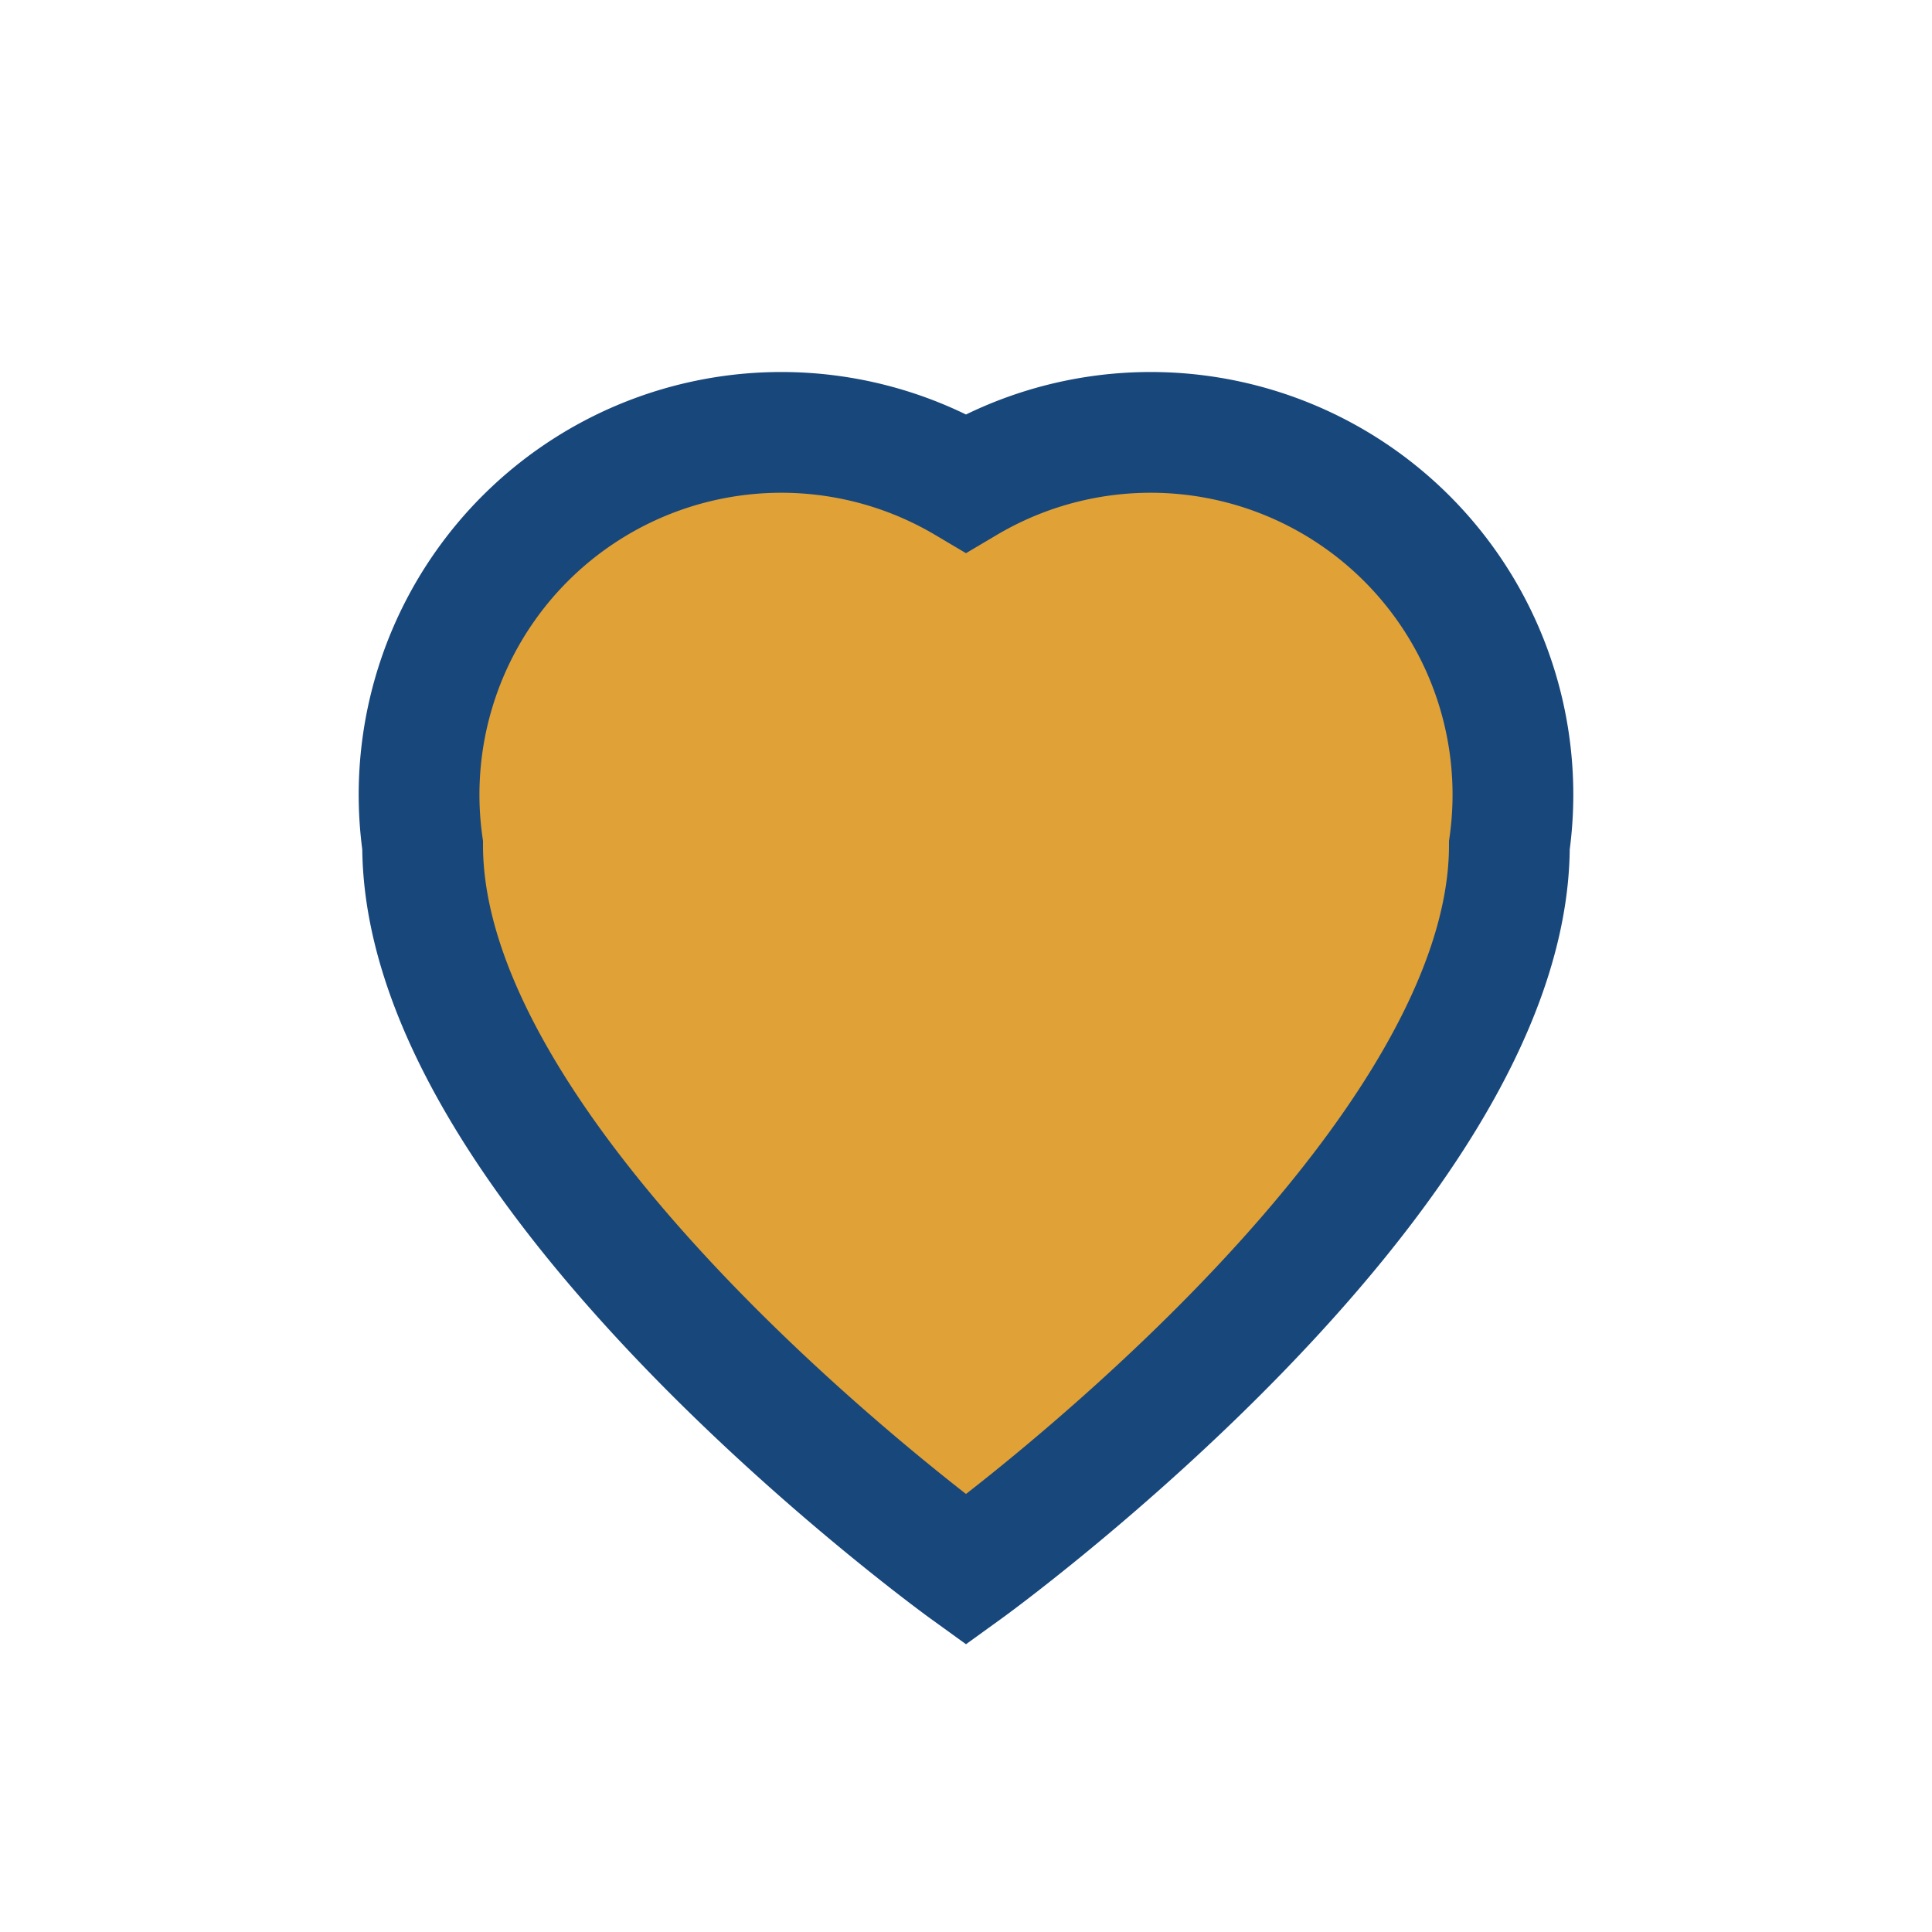 <?xml version="1.0" encoding="UTF-8"?>
<svg xmlns="http://www.w3.org/2000/svg" width="32" height="32" viewBox="0 0 32 32"><path d="M16 26s-9-6.5-9-12A6 6 0 0116 8a6 6 0 019 6c0 5.5-9 12-9 12z" fill="#E0A136" stroke="#18477C" stroke-width="2"/></svg>